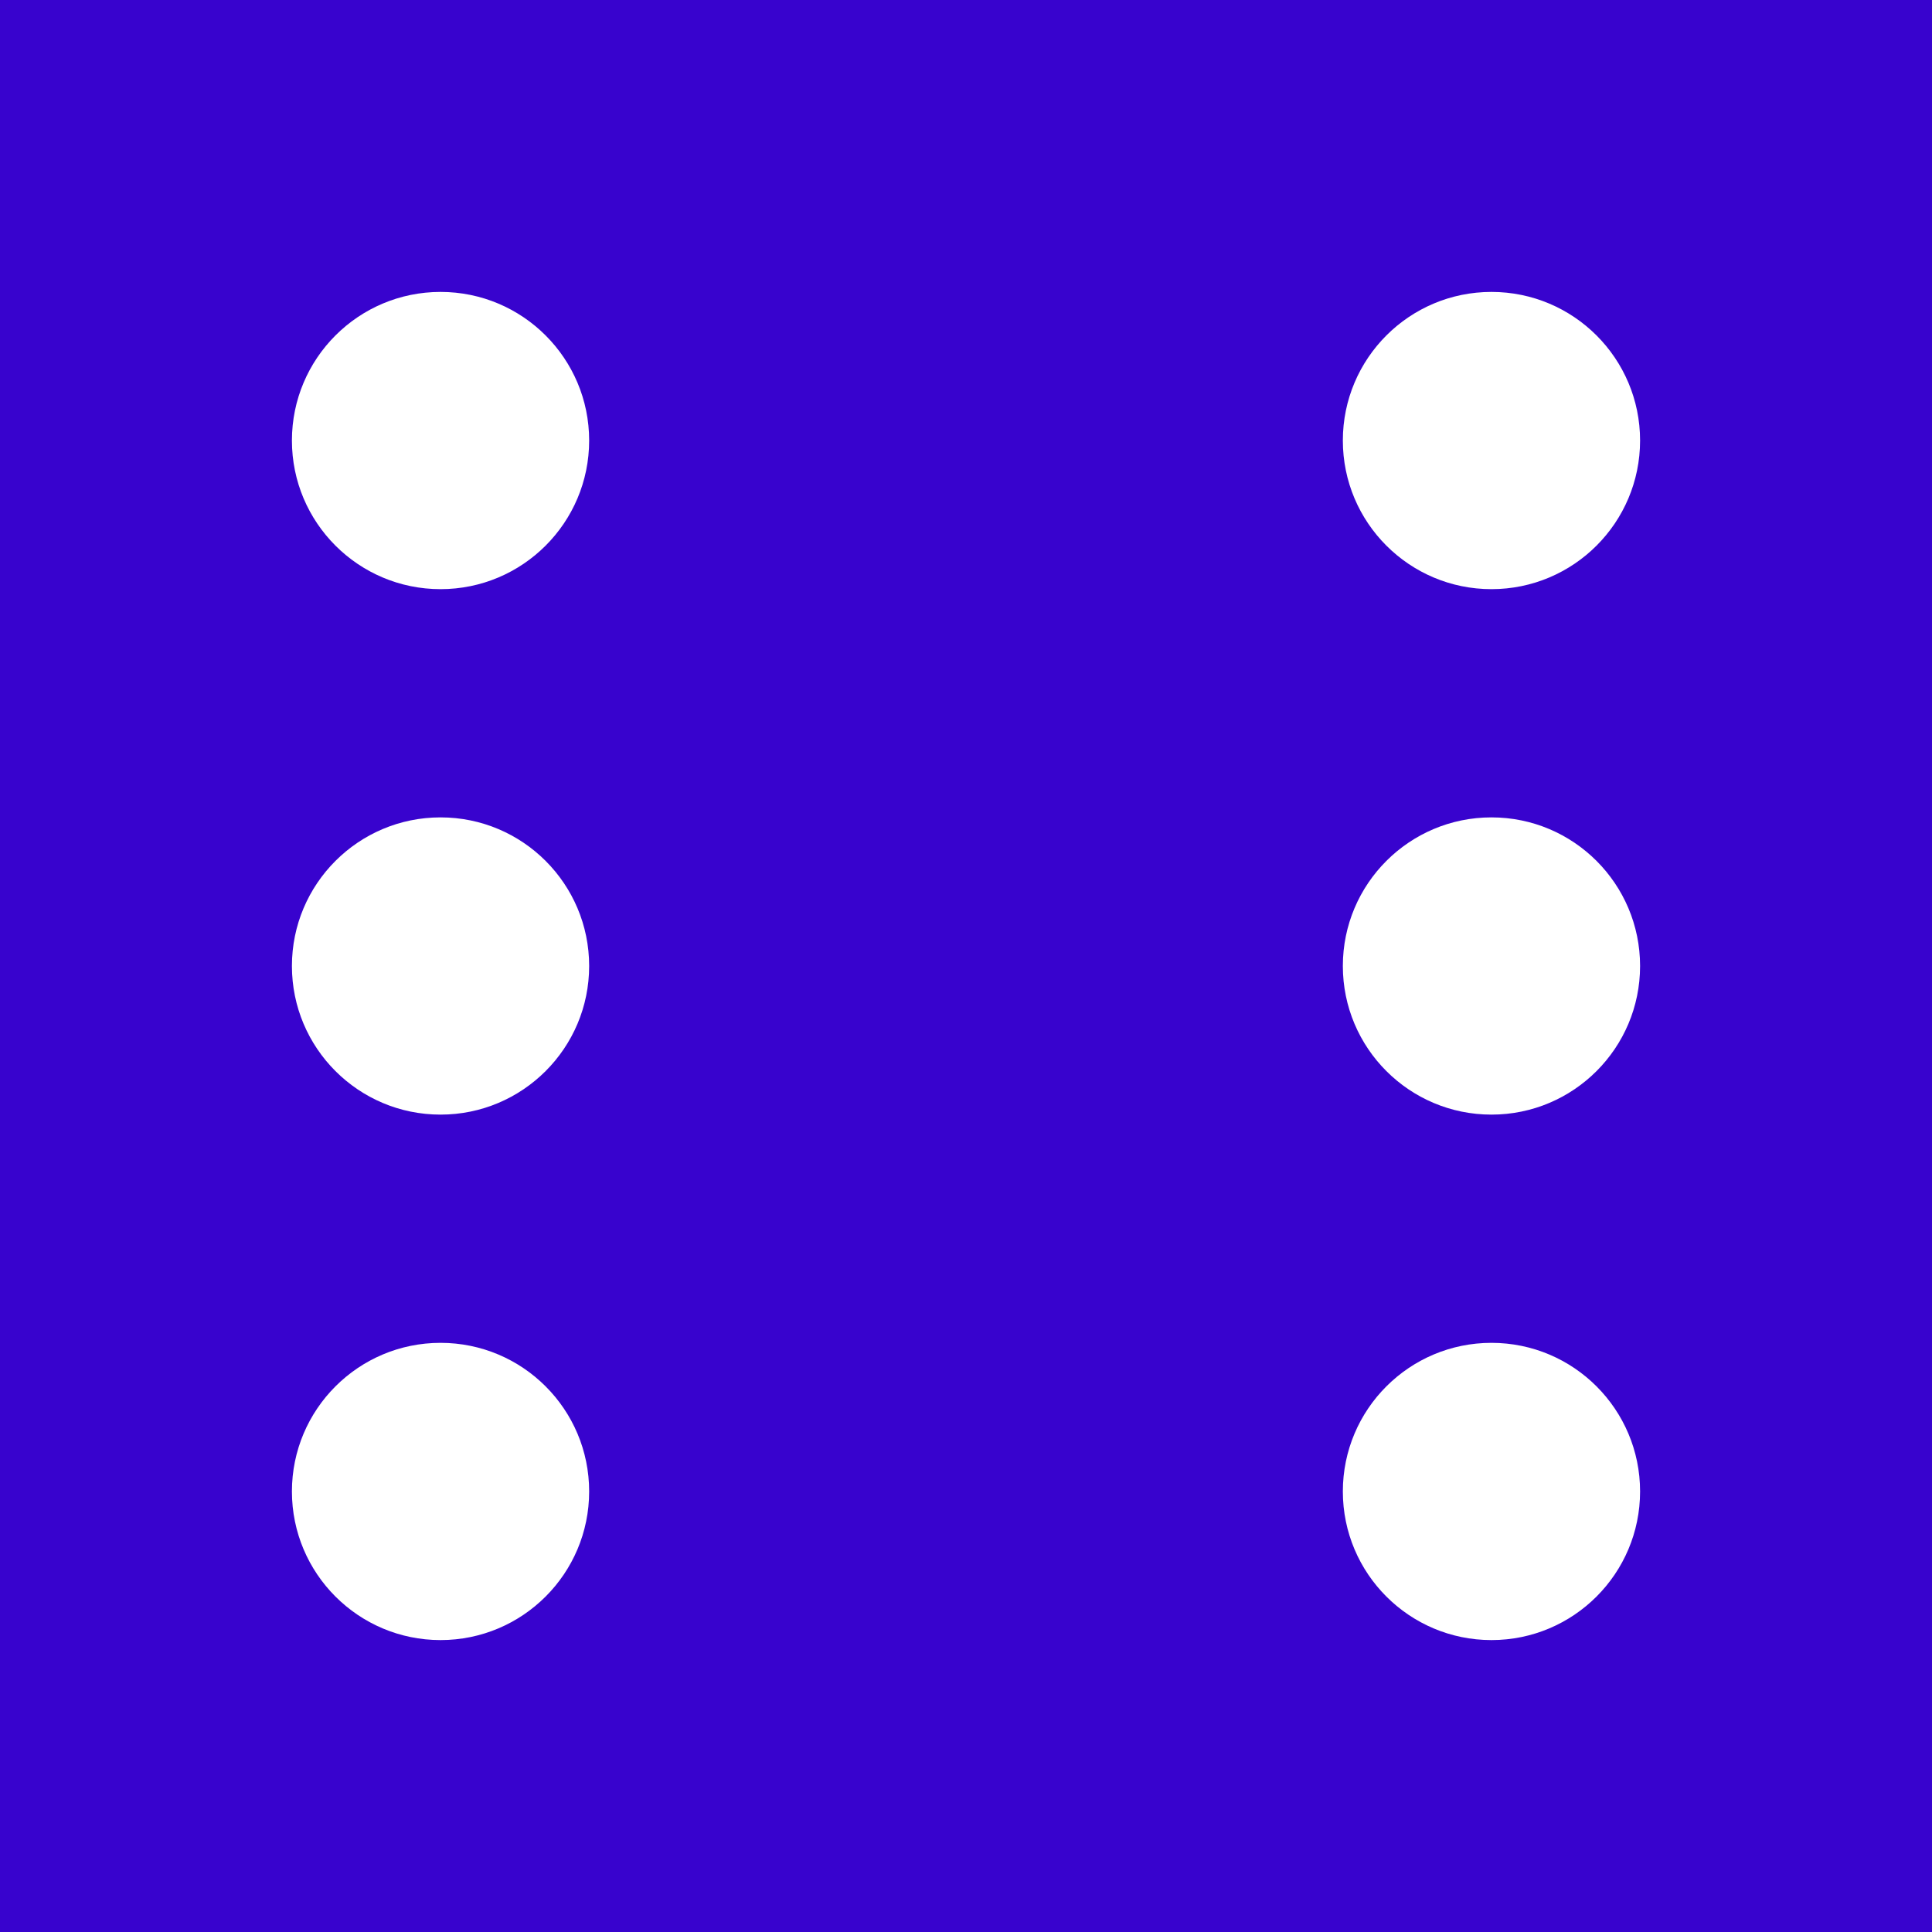 <svg xmlns="http://www.w3.org/2000/svg" viewBox="0 0 455 455" xml:space="preserve" fill="#3803CE"><path d="M0 0v455h455V0zm103.75 386.25c-19.33 0-35-15.67-35-35s15.67-35 35-35 35 15.67 35 35-15.67 35-35 35m0-123.75c-19.33 0-35-15.67-35-35s15.67-35 35-35 35 15.67 35 35-15.67 35-35 35m0-123.75c-19.33 0-35-15.67-35-35s15.67-35 35-35 35 15.67 35 35-15.67 35-35 35m247.5 247.5c-19.33 0-35-15.67-35-35s15.67-35 35-35 35 15.67 35 35-15.67 35-35 35m0-123.75c-19.33 0-35-15.67-35-35s15.67-35 35-35 35 15.67 35 35-15.67 35-35 35m0-123.75c-19.33 0-35-15.67-35-35s15.67-35 35-35 35 15.67 35 35-15.67 35-35 35"/></svg>